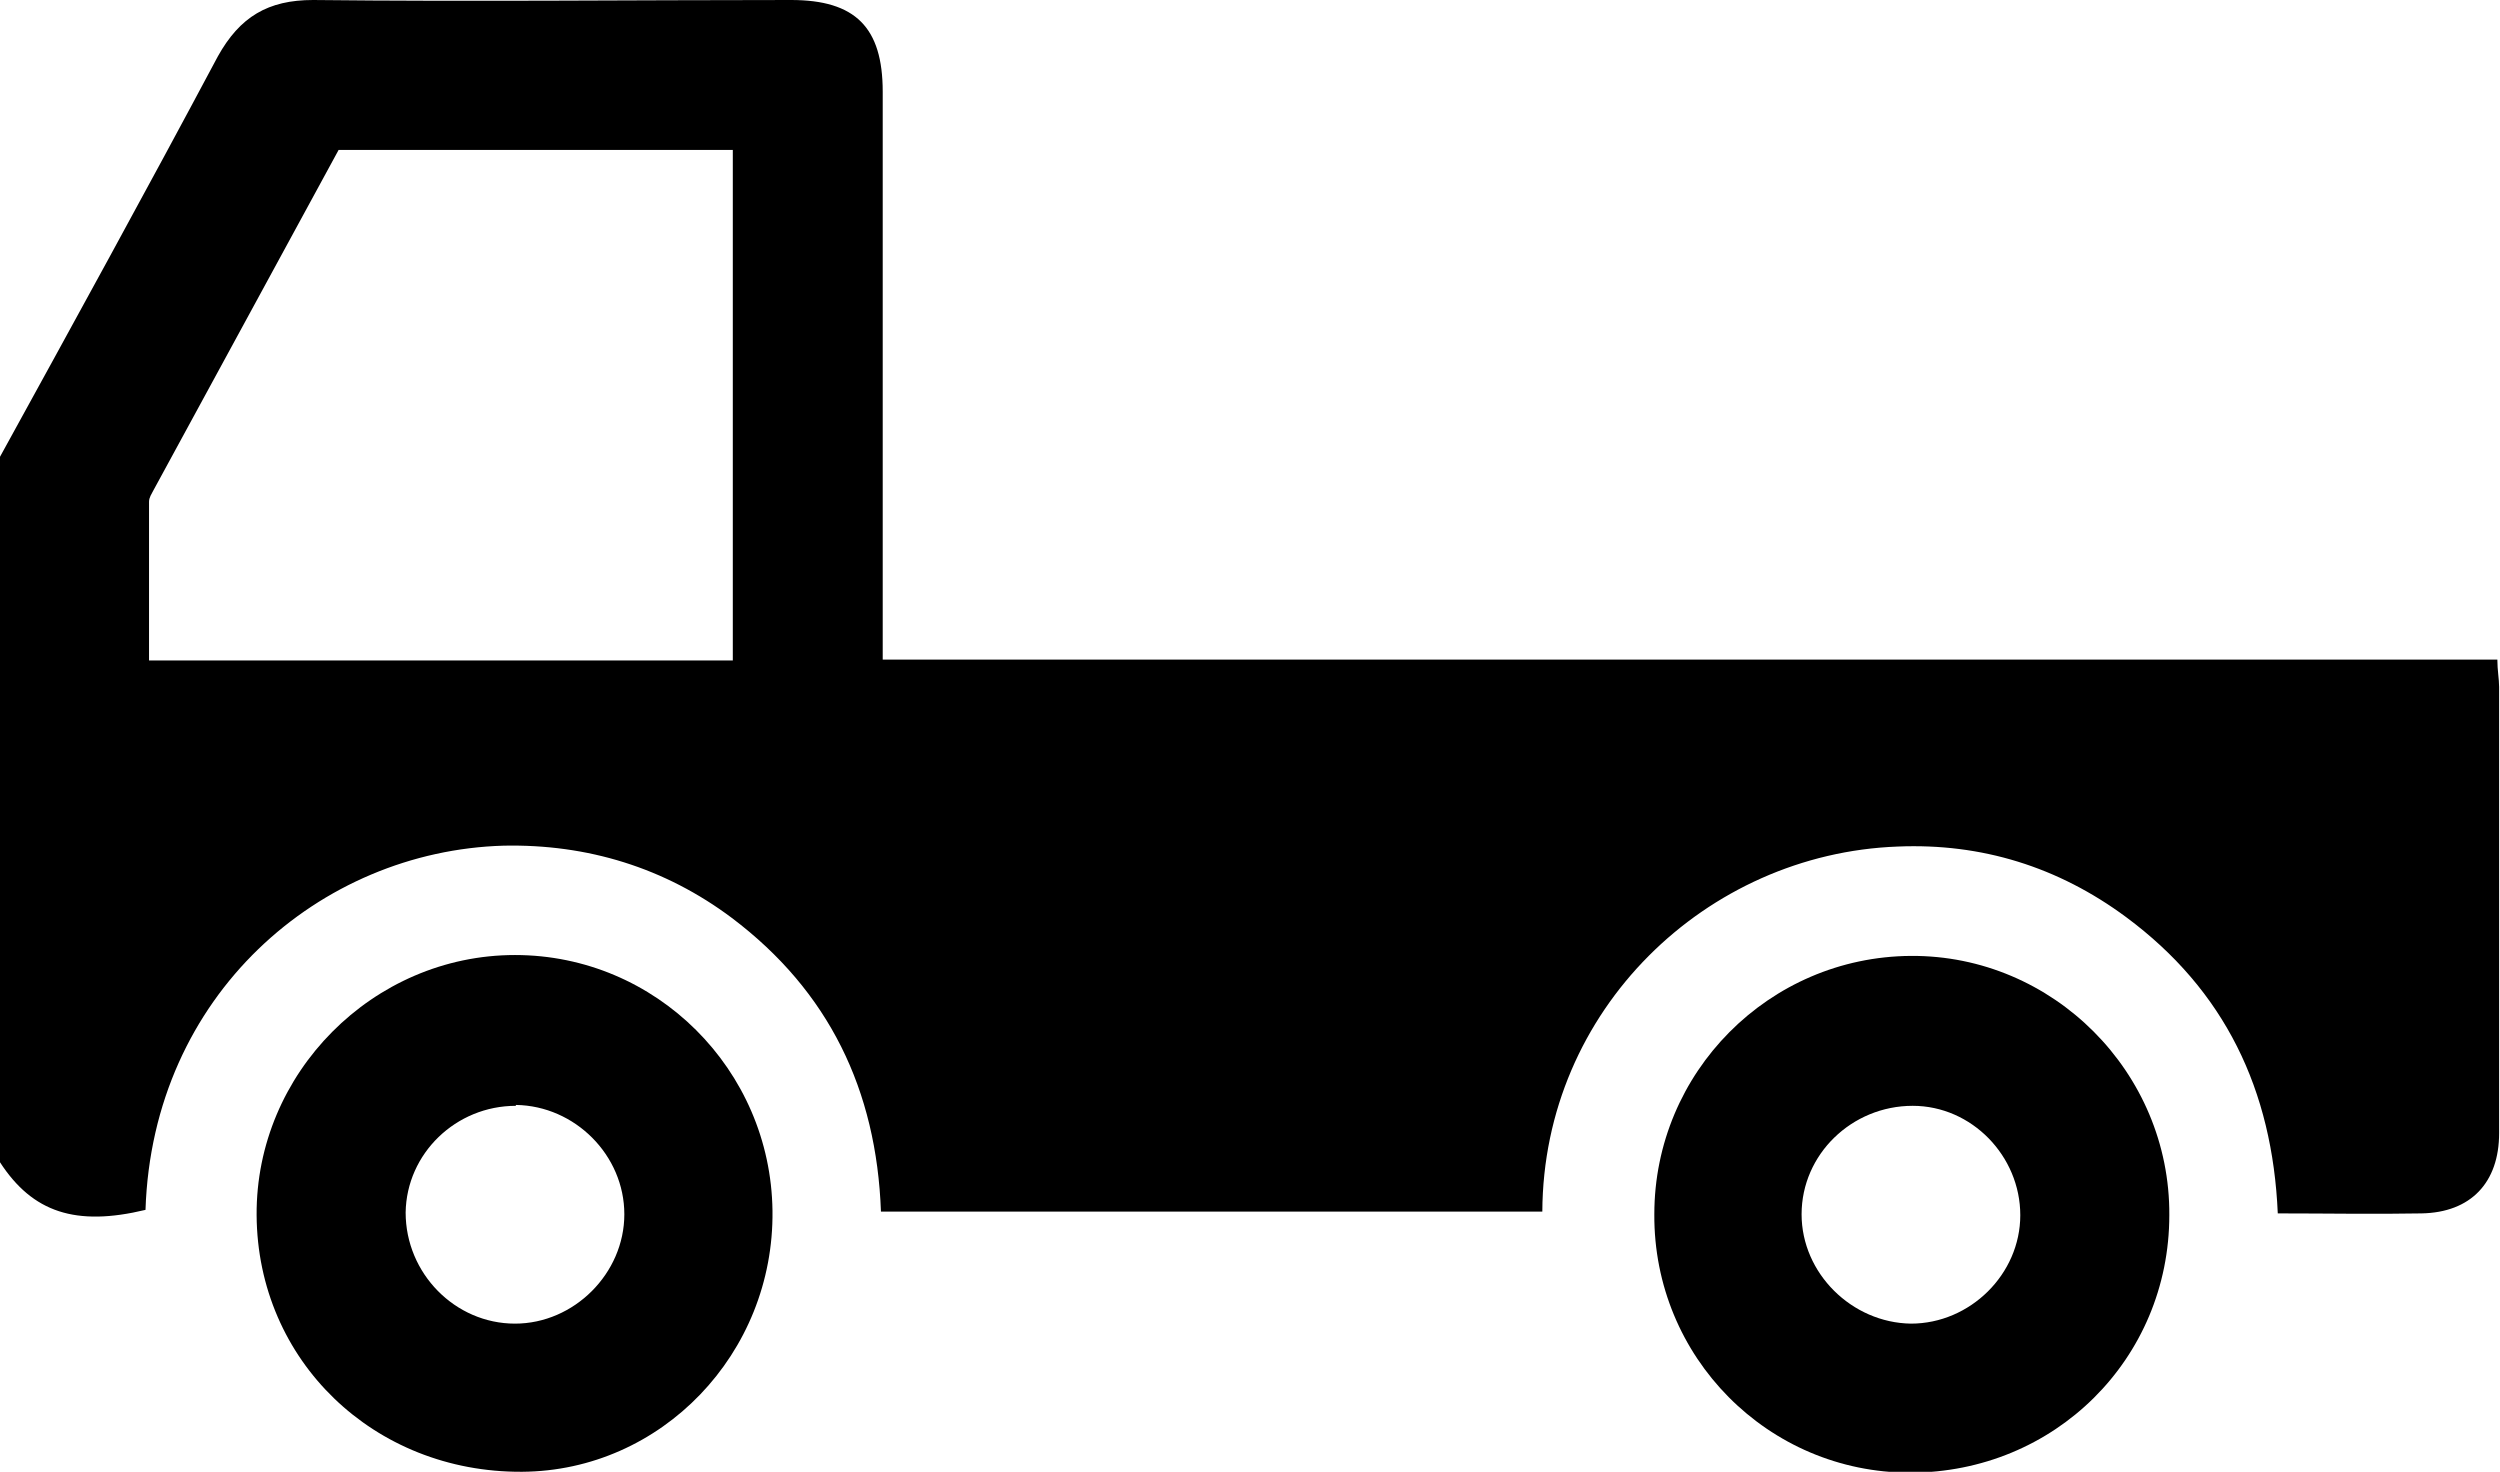<svg xmlns="http://www.w3.org/2000/svg" id="Layer_1" viewBox="0 0 28.35 16.69"><defs><style>.cls-1{stroke-width:0px;}</style></defs><path class="cls-1" d="m0,5.18C.83,3.67,1.66,2.16,2.47.64,2.72.19,3.04,0,3.55,0c1.81.02,3.62,0,5.42,0,.73,0,1.04.31,1.04,1.04,0,2.03,0,4.06,0,6.09,0,.11,0,.22,0,.35h18.31c0,.12.02.22.02.31,0,1.69,0,3.38,0,5.06,0,.56-.32.9-.88.91-.53.01-1.07,0-1.63,0-.06-1.4-.6-2.53-1.72-3.36-.77-.57-1.64-.84-2.59-.8-2.17.08-4.02,1.85-4.03,4.14h-7.5c-.05-1.38-.59-2.5-1.69-3.33-.76-.57-1.64-.84-2.59-.82-2.08.06-3.98,1.69-4.06,4.13-.79.19-1.28.03-1.65-.54,0-2.68,0-5.35,0-8.03ZM8.3,1.7H3.84c-.7,1.29-1.4,2.57-2.1,3.86-.02.04-.05.08-.05.13,0,.6,0,1.19,0,1.8h6.62V1.7Z"></path><path class="cls-1" d="m2.91,13.78c-.01-1.61,1.32-2.95,2.93-2.95,1.6,0,2.9,1.3,2.92,2.9.02,1.62-1.26,2.95-2.84,2.96-1.68.01-3-1.26-3.01-2.91Zm2.94-1.24c-.68,0-1.24.54-1.25,1.21,0,.69.56,1.26,1.24,1.26.67,0,1.24-.57,1.24-1.24,0-.67-.56-1.23-1.23-1.24Z"></path><path class="cls-1" d="m24.6,13.78c0,1.63-1.3,2.92-2.94,2.92-1.61,0-2.91-1.31-2.9-2.93,0-1.61,1.3-2.92,2.91-2.93,1.61-.01,2.94,1.32,2.93,2.94Zm-1.69,0c0-.67-.55-1.24-1.22-1.24-.69,0-1.26.55-1.26,1.23,0,.67.57,1.23,1.24,1.24.67,0,1.24-.56,1.24-1.23Z"></path></svg>